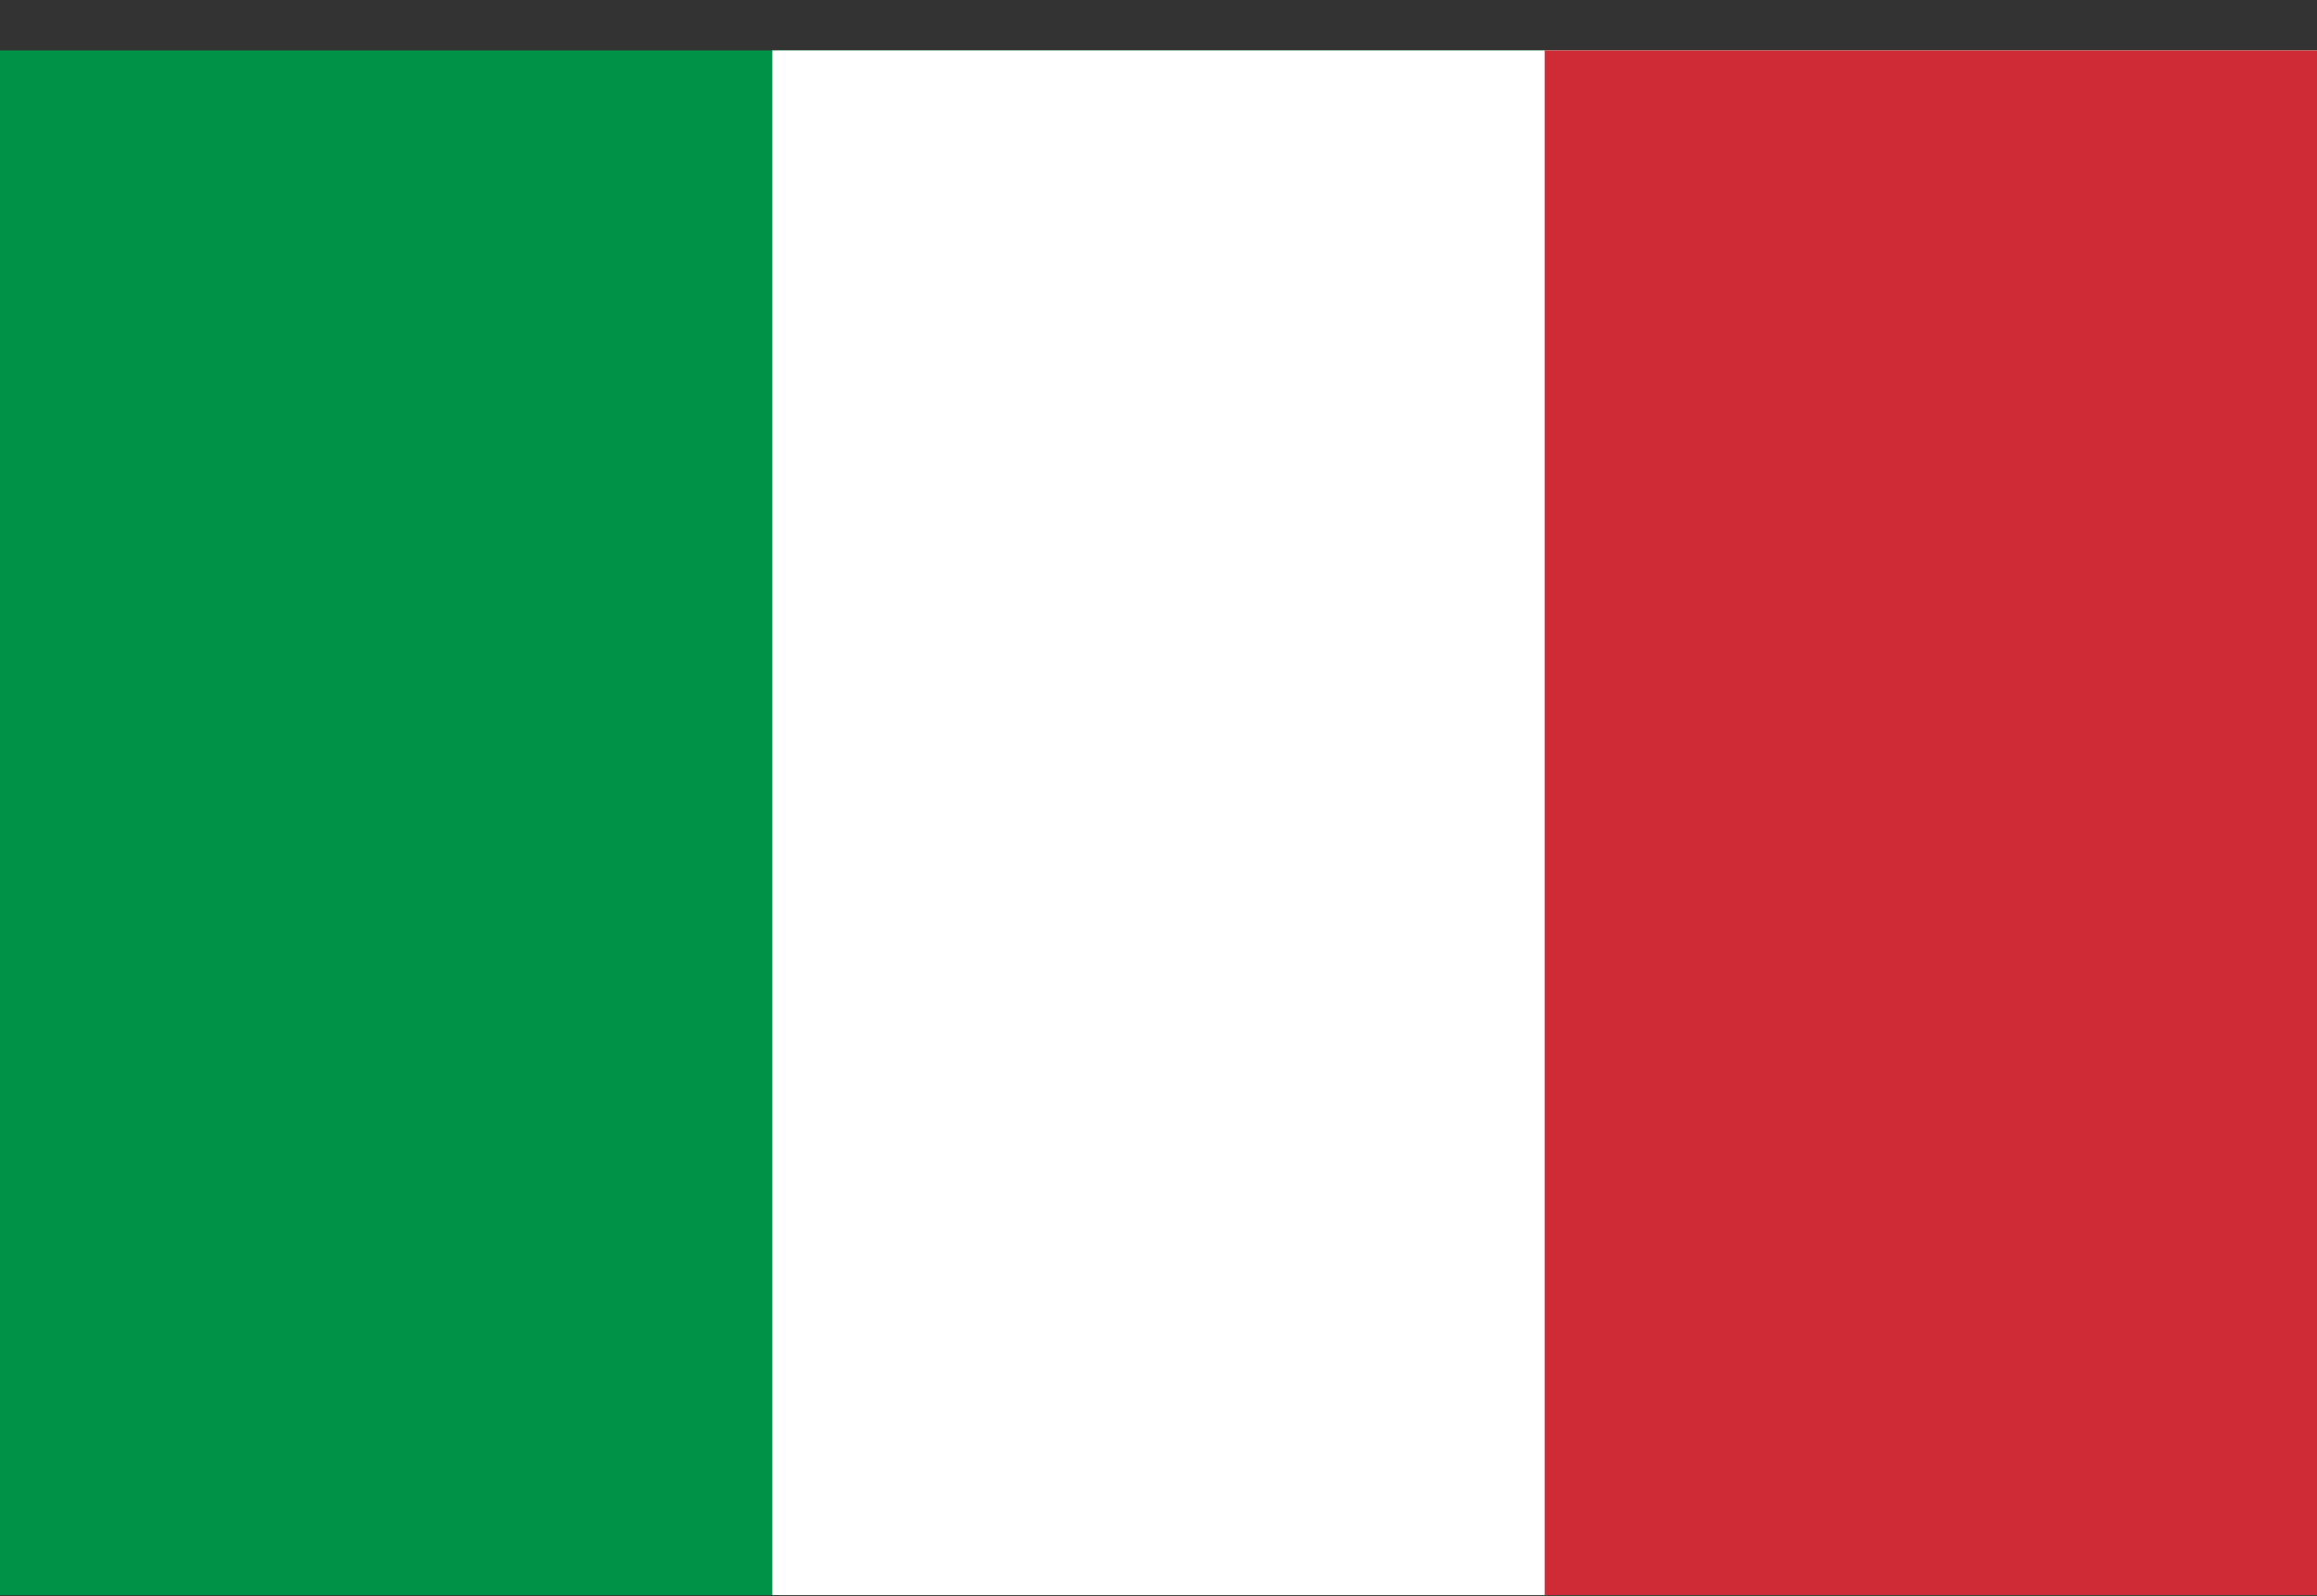 <svg width="45" height="31" viewBox="0 0 45 31" fill="none" xmlns="http://www.w3.org/2000/svg">
<rect x="0" y="0" width="45" height="31" fill="#333333" stroke="none"/>
<g clip-path="url(#clip0_856_45896)">
<path d="M45 0.979H0V30.98H45V0.979Z" fill="#009246"/>
<path d="M45 0.979H15V30.98H45V0.979Z" fill="white"/>
<path d="M45 0.979H30V30.98H45V0.979Z" fill="#CE2B37"/>
</g>
<defs>
<clipPath id="clip0_856_45896">
<rect width="45" height="30" fill="white" transform="translate(0 0.979)"/>
</clipPath>
</defs>
</svg>
